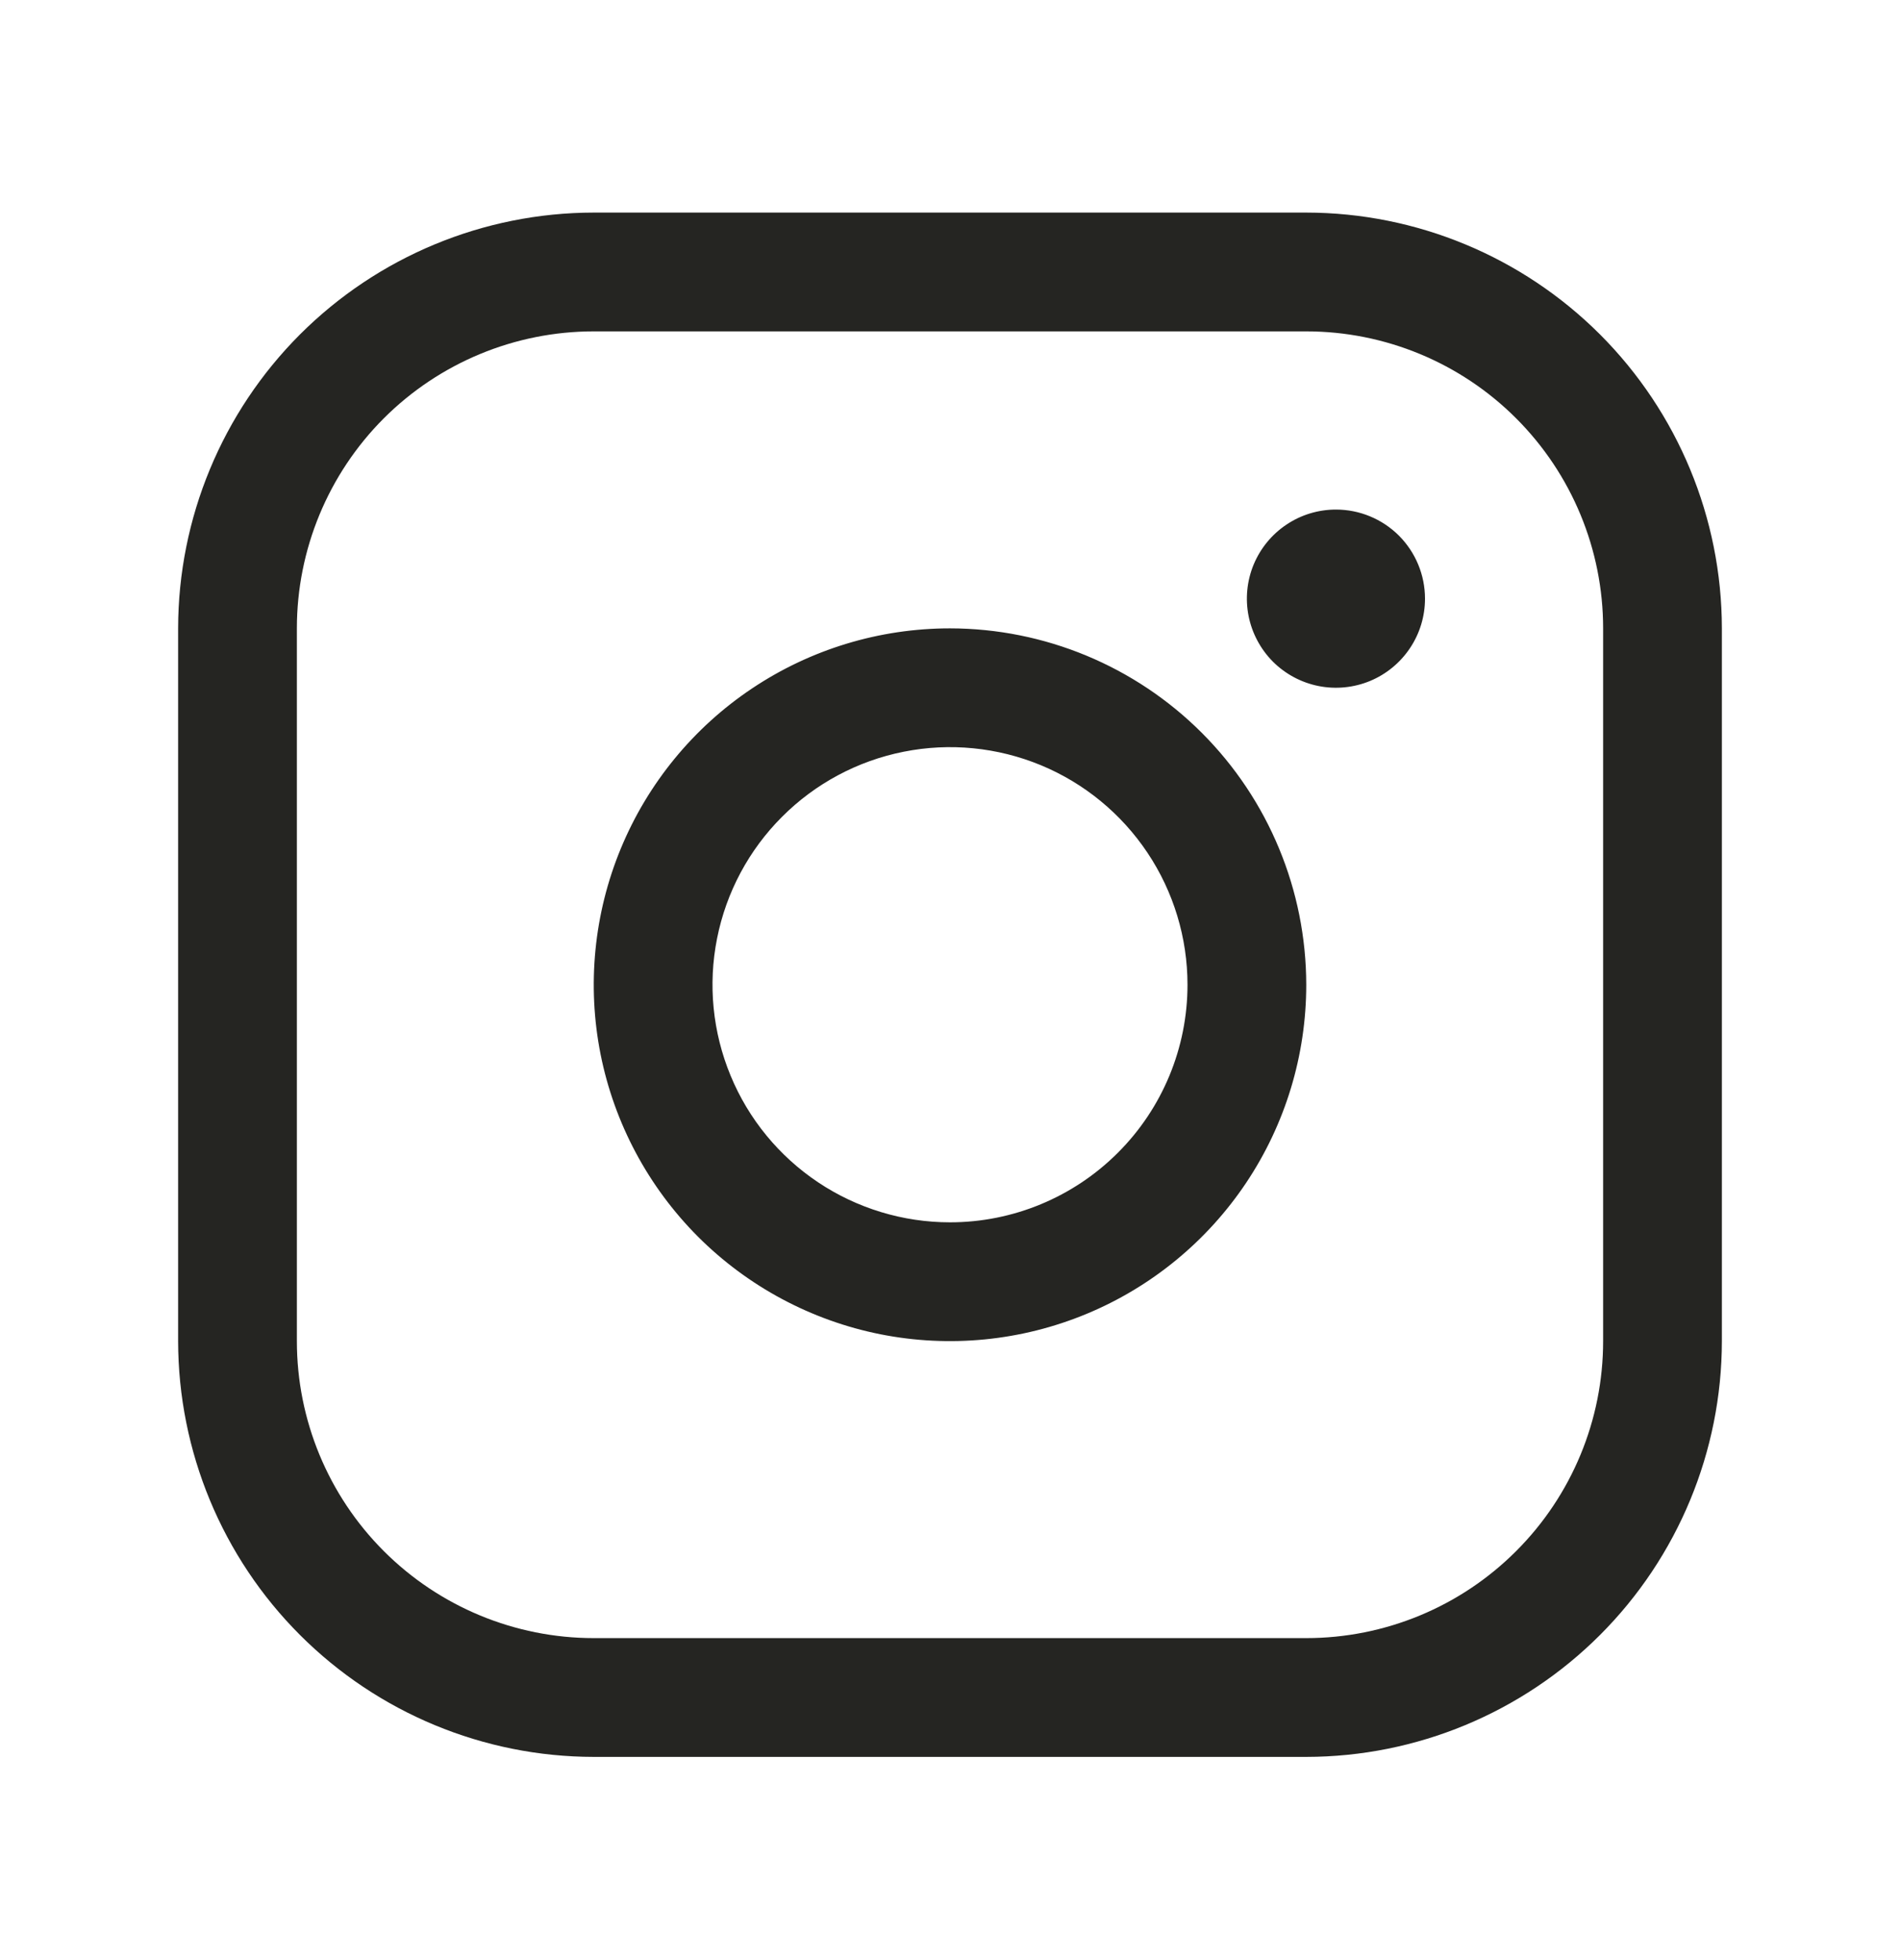 <svg width="32" height="33" viewBox="0 0 32 33" fill="none" xmlns="http://www.w3.org/2000/svg">
<path d="M16 10.579C14.813 10.579 13.653 10.931 12.667 11.59C11.68 12.249 10.911 13.187 10.457 14.283C10.003 15.379 9.884 16.586 10.115 17.75C10.347 18.913 10.918 19.982 11.757 20.822C12.597 21.661 13.666 22.232 14.829 22.464C15.993 22.695 17.2 22.576 18.296 22.122C19.392 21.668 20.329 20.899 20.989 19.912C21.648 18.926 22 17.766 22 16.579C21.998 14.988 21.366 13.463 20.241 12.338C19.116 11.213 17.591 10.581 16 10.579ZM16 20.579C15.209 20.579 14.435 20.344 13.778 19.905C13.12 19.465 12.607 18.841 12.305 18.11C12.002 17.379 11.922 16.575 12.077 15.799C12.231 15.023 12.612 14.31 13.172 13.751C13.731 13.191 14.444 12.81 15.22 12.656C15.996 12.501 16.8 12.581 17.531 12.883C18.262 13.186 18.886 13.699 19.326 14.357C19.765 15.014 20 15.788 20 16.579C20 17.64 19.579 18.657 18.828 19.407C18.078 20.157 17.061 20.579 16 20.579ZM22 3.579H10C8.144 3.581 6.365 4.319 5.052 5.631C3.74 6.944 3.002 8.723 3 10.579V22.579C3.002 24.435 3.74 26.214 5.052 27.526C6.365 28.839 8.144 29.577 10 29.579H22C23.856 29.577 25.635 28.839 26.948 27.526C28.26 26.214 28.998 24.435 29 22.579V10.579C28.998 8.723 28.26 6.944 26.948 5.631C25.635 4.319 23.856 3.581 22 3.579ZM27 22.579C27 23.905 26.473 25.177 25.535 26.114C24.598 27.052 23.326 27.579 22 27.579H10C8.674 27.579 7.402 27.052 6.464 26.114C5.527 25.177 5 23.905 5 22.579V10.579C5 9.253 5.527 7.981 6.464 7.043C7.402 6.106 8.674 5.579 10 5.579H22C23.326 5.579 24.598 6.106 25.535 7.043C26.473 7.981 27 9.253 27 10.579V22.579ZM24 10.079C24 10.376 23.912 10.666 23.747 10.912C23.582 11.159 23.348 11.351 23.074 11.465C22.8 11.578 22.498 11.608 22.207 11.55C21.916 11.492 21.649 11.349 21.439 11.14C21.23 10.93 21.087 10.662 21.029 10.372C20.971 10.081 21.001 9.779 21.114 9.505C21.228 9.231 21.42 8.997 21.667 8.832C21.913 8.667 22.203 8.579 22.5 8.579C22.898 8.579 23.279 8.737 23.561 9.018C23.842 9.3 24 9.681 24 10.079Z" fill="#252522"/>
</svg>
